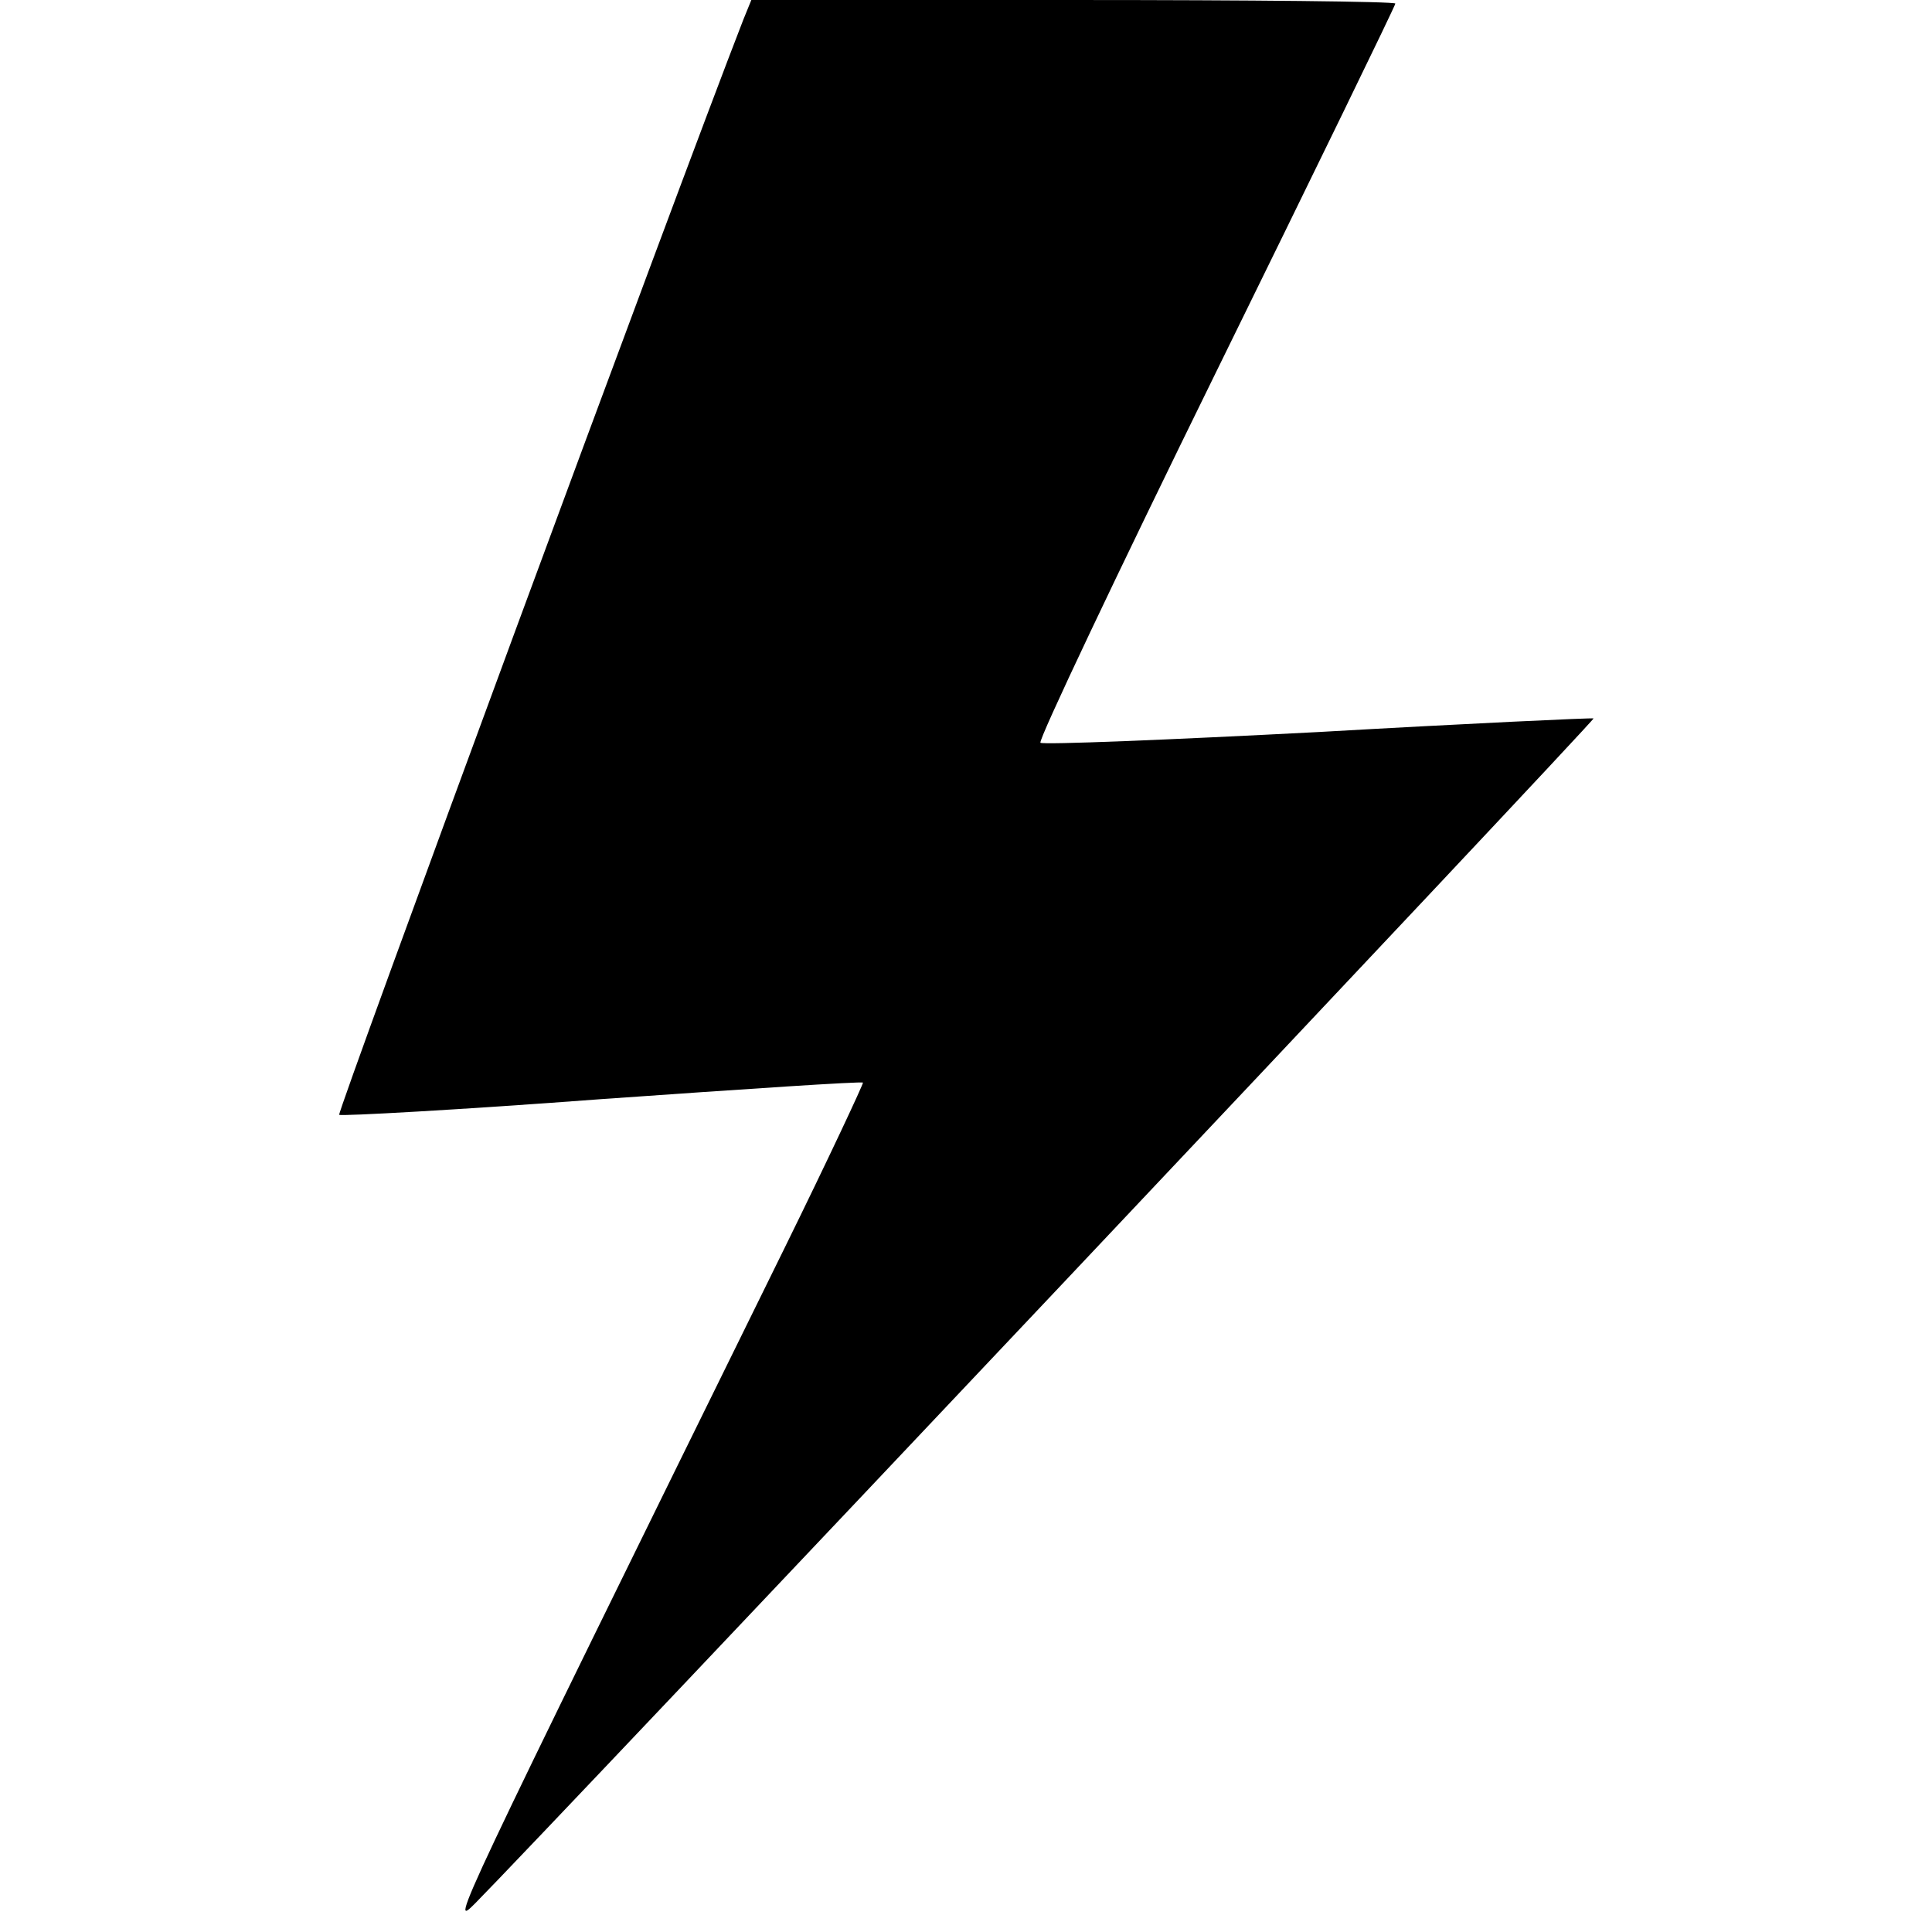<?xml version="1.0" encoding="UTF-8"?> <svg xmlns="http://www.w3.org/2000/svg" xmlns:xlink="http://www.w3.org/1999/xlink" xmlns:svgjs="http://svgjs.com/svgjs" version="1.1" width="270pt" height="270pt"><svg xmlns="http://www.w3.org/2000/svg" version="1.0" width="270pt" height="270pt" viewBox="0 0 270 270" preserveAspectRatio="xMidYMid meet"><g transform="translate(0,270) scale(0.1,-0.1)" fill="#000000" stroke="none"><path d="M1039 2673 c-95 -244 -568 -1527 -565 -1531 3 -2 168 7 367 22 199 14 363 25 365 23 1 -1 -48 -106 -110 -232 -465 -945 -468 -951 -432 -915 97 98 1566 1654 1563 1656 -1 1 -174 -7 -384 -19 -211 -11 -385 -18 -389 -15 -3 4 107 236 245 517 138 281 251 513 251 516 0 3 -203 5 -450 5 l-450 0 -11 -27z"></path></g></svg><style>@media (prefers-color-scheme: light) { :root { filter: none; } } </style></svg> 